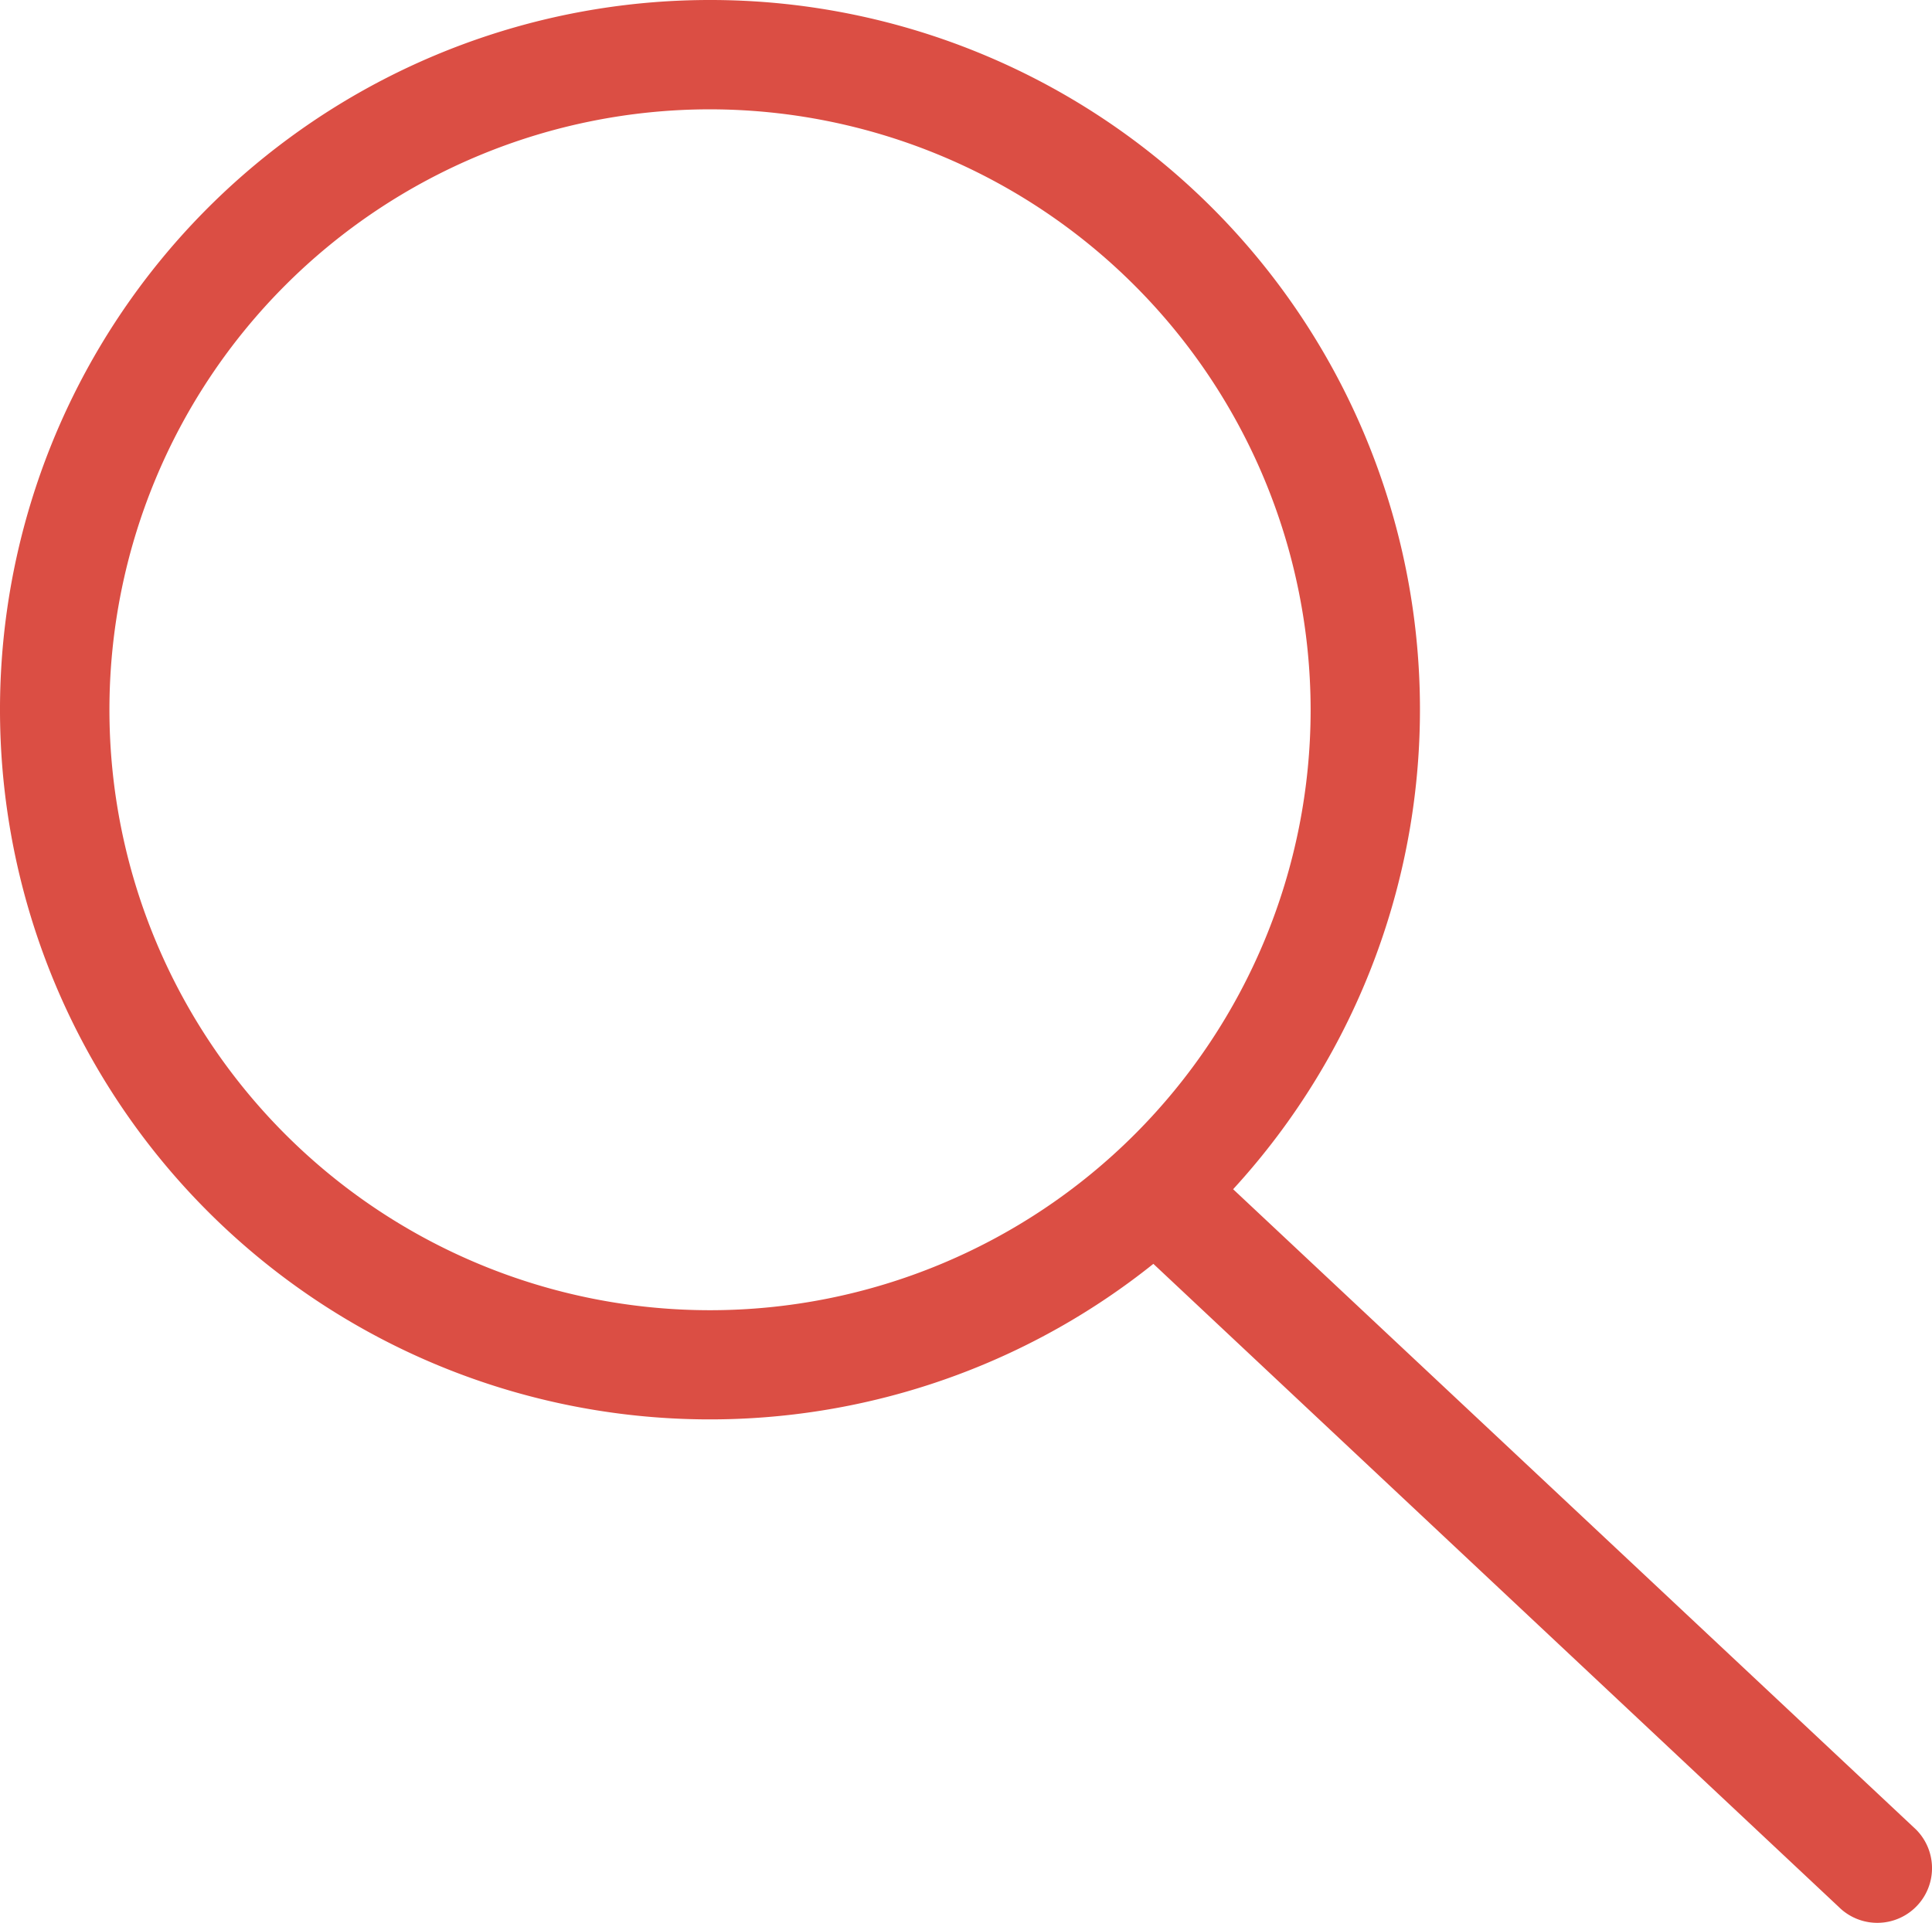<svg xmlns="http://www.w3.org/2000/svg" width="26.5" height="26.384" viewBox="0 0 26.5 26.384">
  <g id="Iconly_Light-Outline_Search" data-name="Iconly/Light-Outline/Search" transform="translate(-2 -2)">
    <g id="Search" transform="translate(2 2)">
      <path id="Combined-Shape" d="M9.739,0a9.734,9.734,0,0,1,7.175,16.316L26.28,25.1a.75.75,0,0,1-1.06,1.062l-9.4-8.822A9.737,9.737,0,1,1,9.739,0Zm0,1.5a8.238,8.238,0,1,0,8.238,8.238A8.247,8.247,0,0,0,9.739,1.5Z" fill="#db4e44" fill-rule="evenodd"/>
    </g>
  </g>
</svg>
